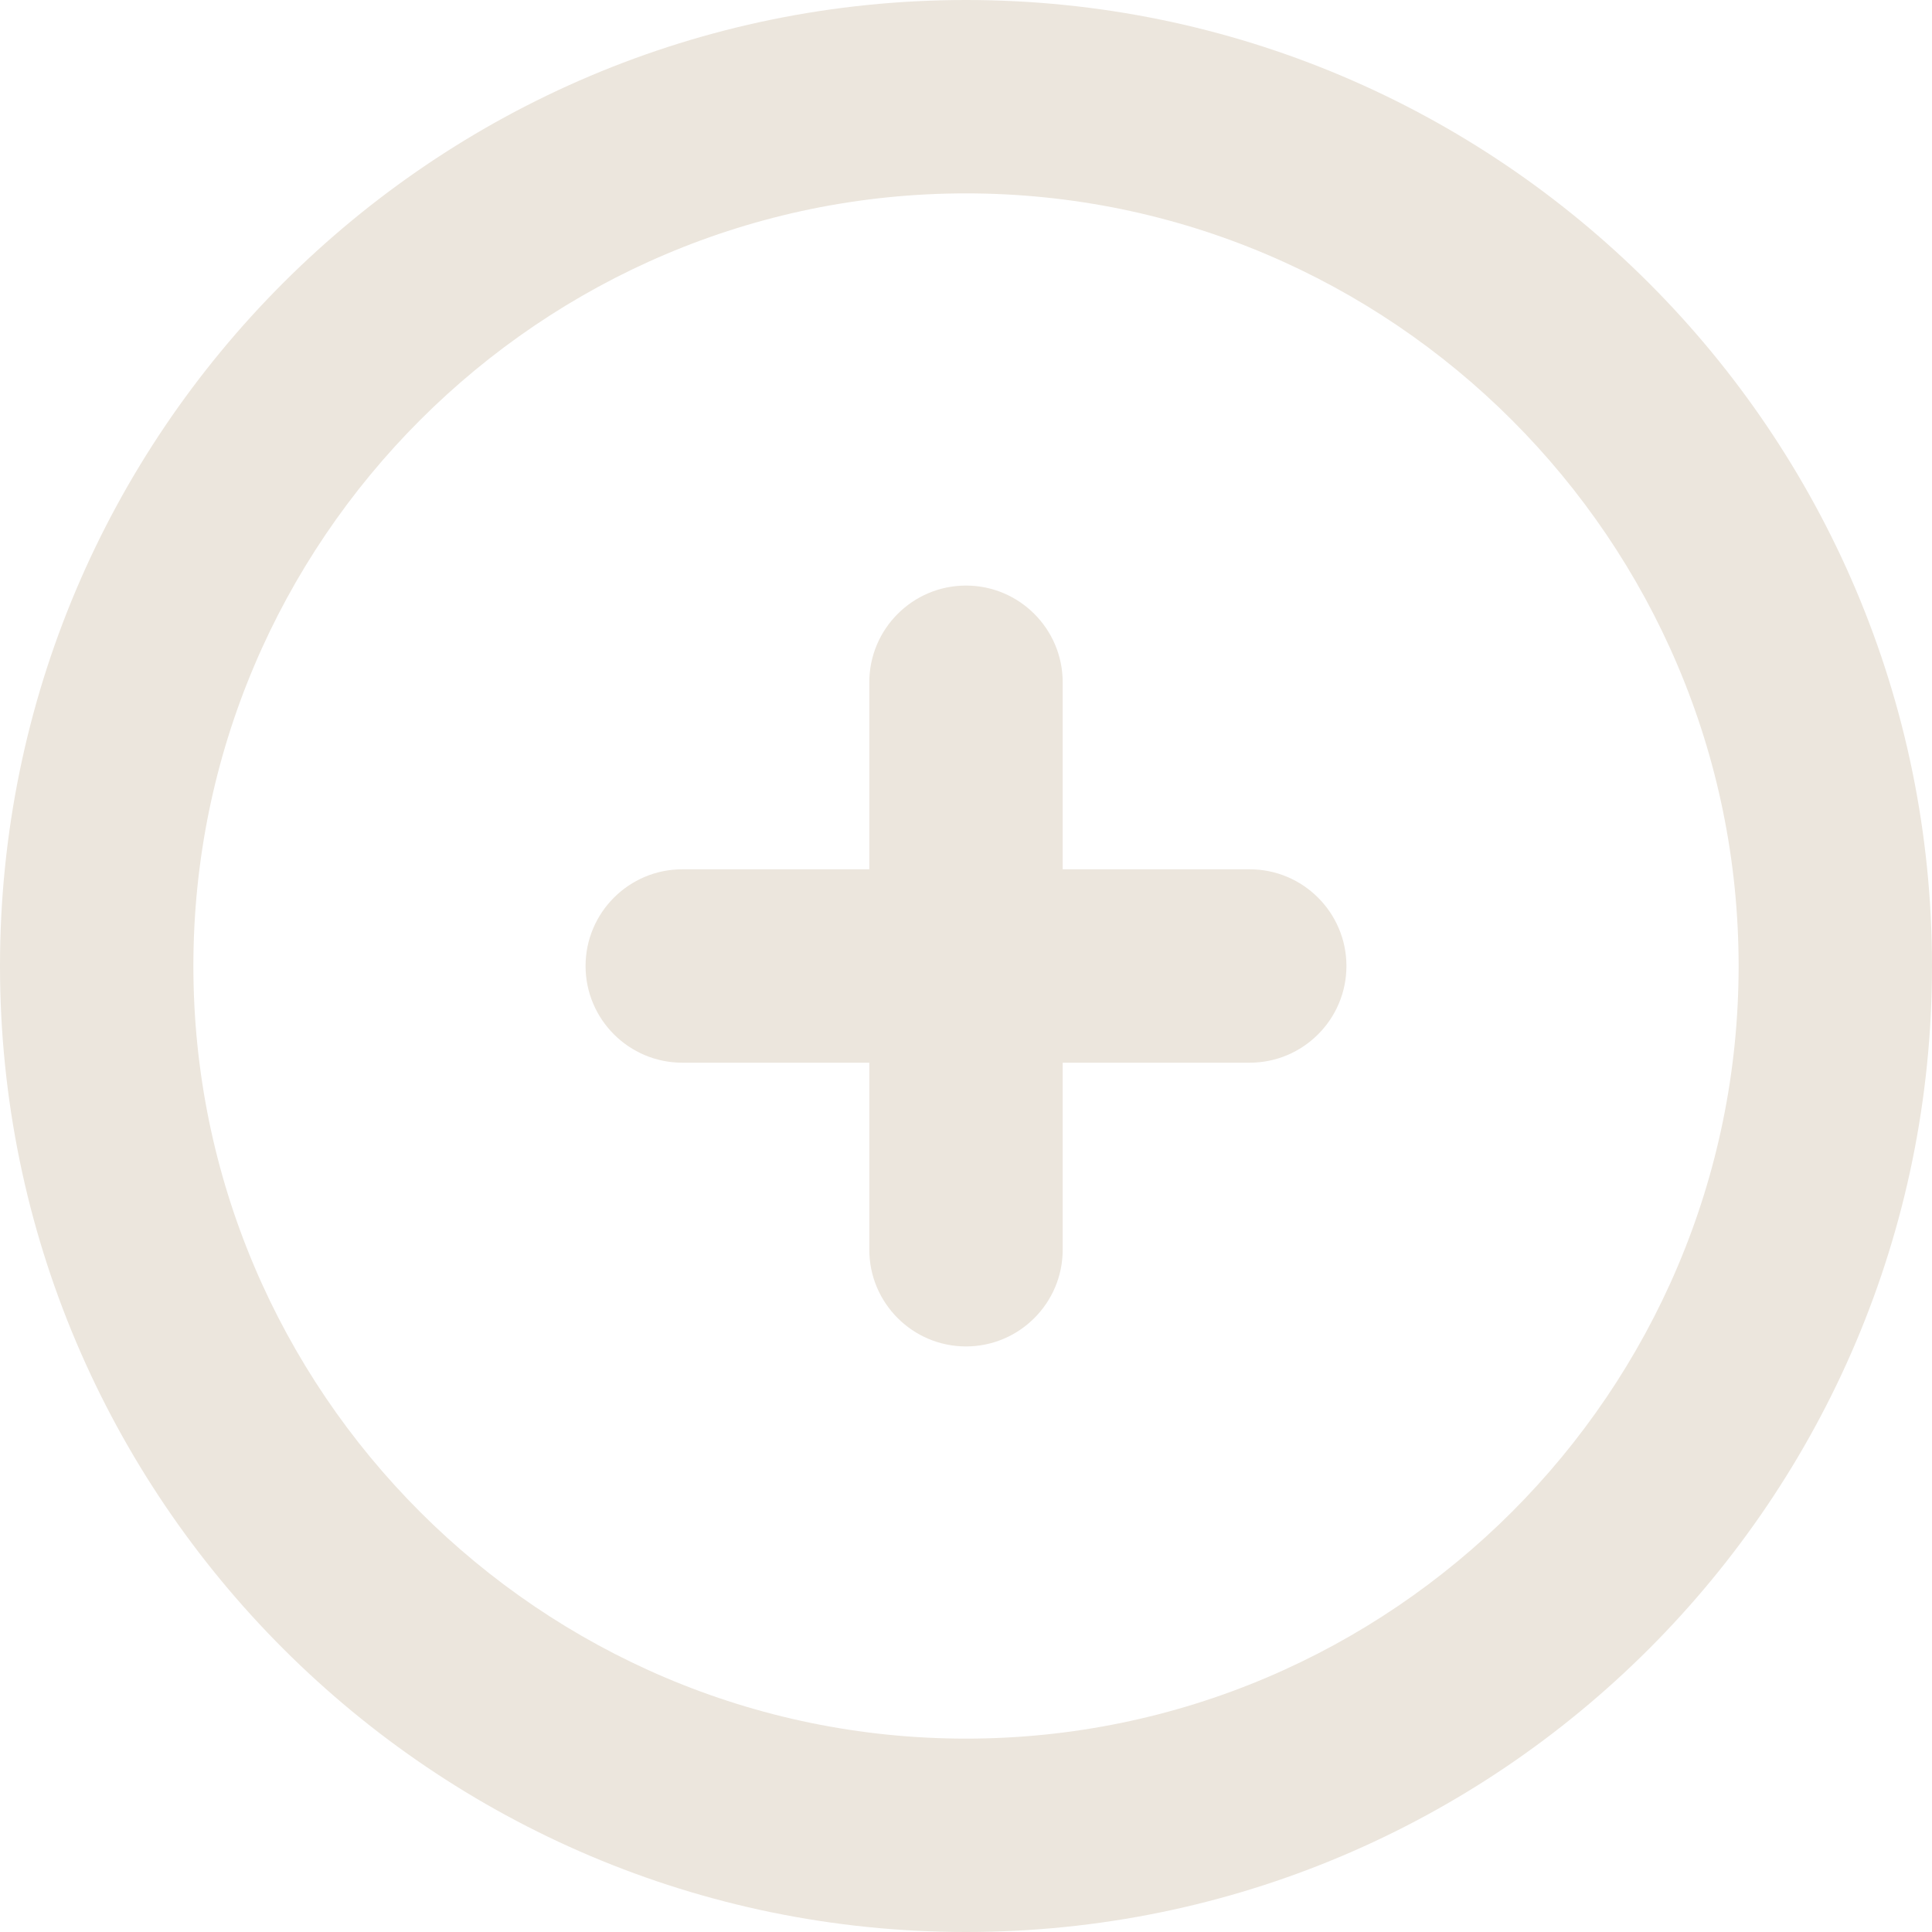 <?xml version="1.0" encoding="UTF-8"?>
<svg id="Ebene_2" data-name="Ebene 2" xmlns="http://www.w3.org/2000/svg" viewBox="0 0 21.38 21.38">
  <defs>
    <style>
      .cls-1 {
        fill: #ece6dd;
        stroke-width: 0px;
      }
    </style>
  </defs>
  <g id="Ebene_1-2" data-name="Ebene 1">
    <g id="kesebrille">
      <path class="cls-1" d="M10.69,21.38C4.8,21.38,0,16.59,0,10.69S4.79,0,10.69,0s10.69,4.79,10.69,10.69-4.79,10.69-10.69,10.69ZM10.69,2.14C5.98,2.14,2.14,5.98,2.14,10.69s3.84,8.55,8.55,8.55,8.55-3.84,8.55-8.55S15.4,2.14,10.69,2.14Z"/>
      <path class="cls-1" d="M13.83,9.62h-2.07v-2.07c0-.59-.48-1.07-1.07-1.07s-1.07.48-1.07,1.07v2.07h-2.07c-.59,0-1.07.48-1.07,1.07s.48,1.07,1.07,1.07h2.07v2.07c0,.59.48,1.07,1.07,1.07s1.07-.48,1.07-1.07v-2.07h2.07c.59,0,1.07-.48,1.07-1.07s-.48-1.07-1.07-1.07Z"/>
    </g>
  </g>
</svg>